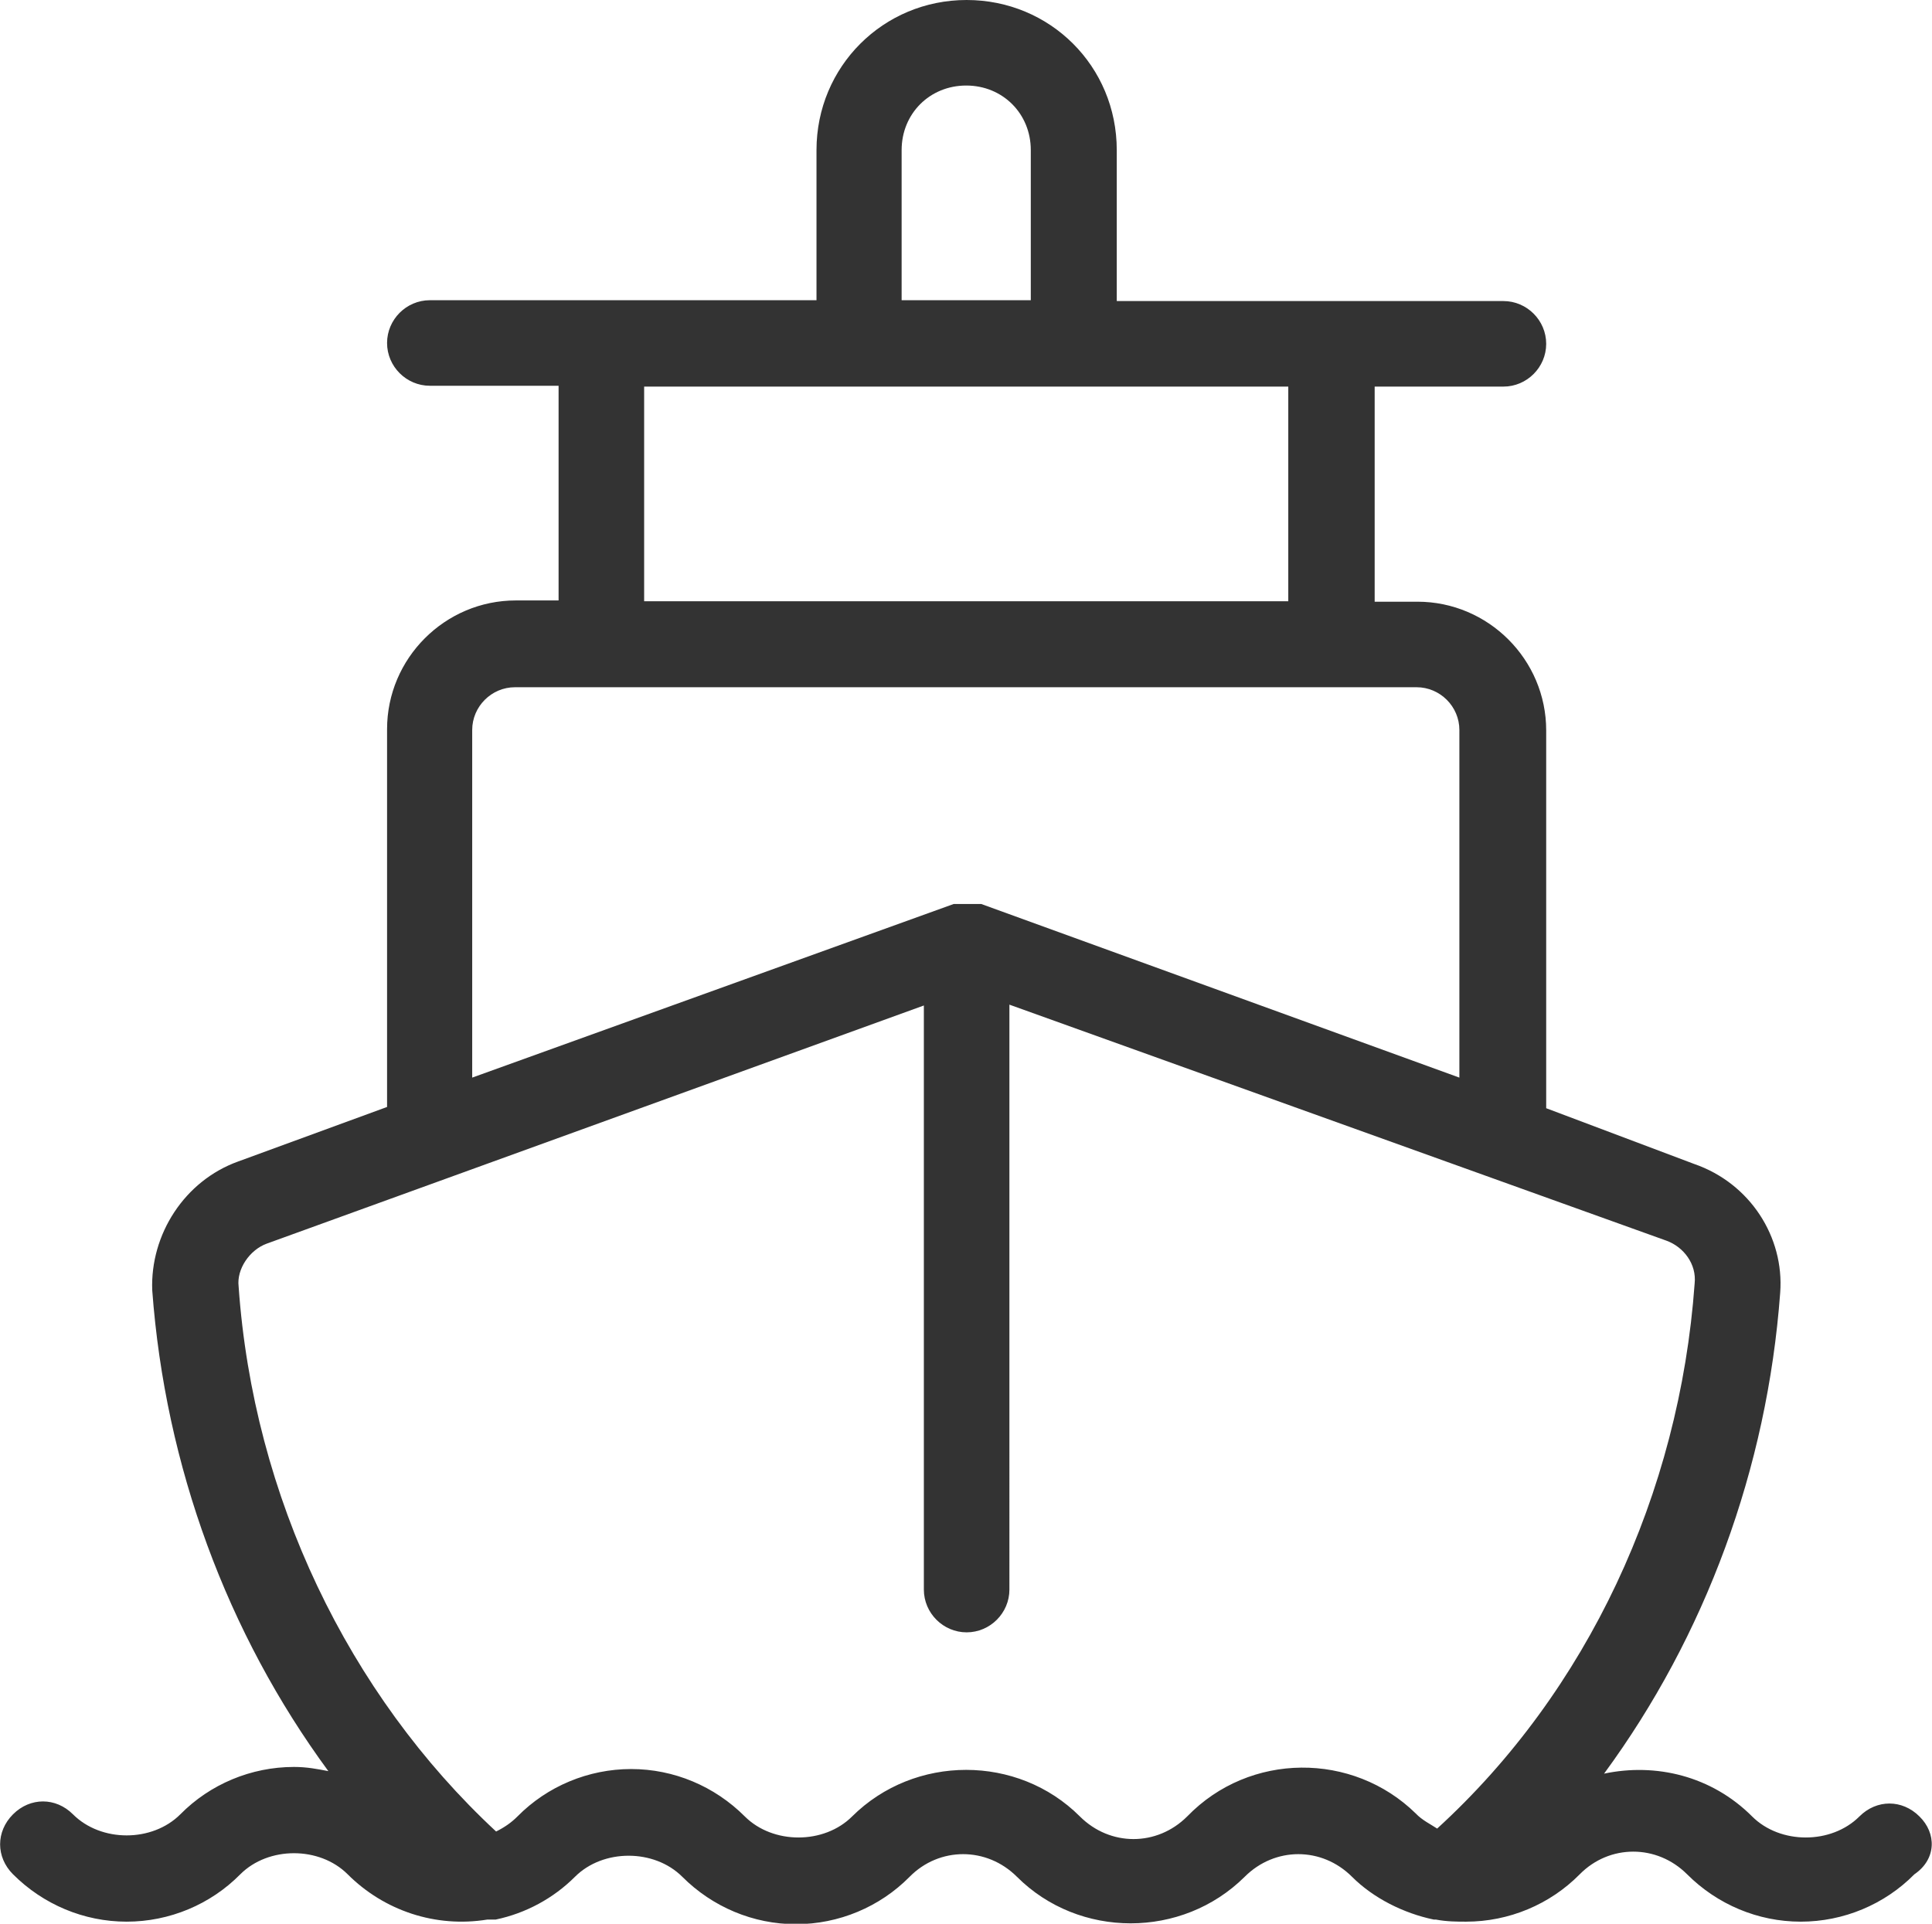 <?xml version="1.0" encoding="utf-8"?>
<!-- Generator: Adobe Illustrator 25.0.0, SVG Export Plug-In . SVG Version: 6.00 Build 0)  -->
<svg version="1.1" id="Layer_1" xmlns="http://www.w3.org/2000/svg" xmlns:xlink="http://www.w3.org/1999/xlink" x="0px" y="0px"
	 viewBox="0 0 460.7 458.8" style="enable-background:new 0 0 460.7 458.8;" xml:space="preserve">
<style type="text/css">
	.st0{fill:#333333;}
</style>
<path class="st0" d="M457.7,433.2c-4.1-4.1-10.2-4.1-14.3,0c-6.7,6.7-18.9,6.7-25.6,0c-9.7-9.7-23-12.8-35.3-10.2
	c24.1-32.8,38.9-72.7,42-114.7c1-13.3-7.2-26.1-20.5-30.7l-35.3-13.3v-90.1c0-16.9-13.8-30.7-30.7-30.7h-10.2V92.2h30.7
	c5.6,0,10.2-4.6,10.2-10.2s-4.6-10.2-10.2-10.2h-41h-51.2V35.8c0-20-15.9-35.8-35.8-35.8s-35.8,15.9-35.8,35.8v35.8h-51.2h-41
	c-5.6,0-10.2,4.6-10.2,10.2s4.6,10.2,10.2,10.2h30.7v51.2h-10.2c-16.9,0-30.7,13.8-30.7,30.7v90.1L56.8,277
	c-12.8,4.6-21,17.4-20.5,30.7c3.1,42,17.9,81.9,42,114.7c-2.6-0.5-5.1-1-8.2-1c-10.2,0-20,4.1-27.1,11.3c-6.7,6.7-18.9,6.7-25.6,0
	c-4.1-4.1-10.2-4.1-14.3,0s-4.1,10.2,0,14.3c7.2,7.2,16.9,11.3,27.1,11.3s20-4.1,27.1-11.3c6.7-6.7,18.9-6.7,25.6,0
	c8.7,8.7,21,12.8,33.3,10.8h1h0.5h0.5c7.2-1.5,13.8-5.1,18.9-10.2c6.7-6.7,18.9-6.7,25.6,0c7.2,7.2,16.9,11.3,27.1,11.3
	c10.2,0,20-4.1,27.1-11.3s18.4-7.2,25.6,0c14.8,14.8,39.4,14.8,54.3,0c7.2-7.2,18.4-7.2,25.6,0c5.1,5.1,12.3,8.7,19.5,10.2h0.5
	c2.6,0.5,5.1,0.5,7.2,0.5c10.2,0,20-4.1,27.1-11.3s18.4-7.2,25.6,0c7.2,7.2,16.9,11.3,27.1,11.3c10.2,0,20-4.1,27.1-11.3
	C461.8,443.4,461.8,437.2,457.7,433.2L457.7,433.2z M215,35.8c0-8.7,6.7-15.4,15.4-15.4c8.7,0,15.4,6.7,15.4,15.4v35.8H215V35.8z
	 M153.6,92.2h51.2H256h51.2v51.2H153.6V92.2z M112.6,174.1c0-5.6,4.6-10.2,10.2-10.2h215c5.6,0,10.2,4.6,10.2,10.2V257L234,215.6
	c-0.5,0-0.5,0-1,0h-0.5c-1,0-2.6,0-3.6,0h-0.5c-0.5,0-0.5,0-1,0L112.6,257L112.6,174.1z M283.1,433.2c-7.2,7.2-18.4,7.2-25.6,0
	c-14.8-14.8-39.4-14.8-54.3,0c-6.7,6.7-18.9,6.7-25.6,0c-7.2-7.2-16.9-11.3-27.1-11.3c-10.2,0-20,4.1-27.1,11.3
	c-1.5,1.5-3.1,2.6-5.1,3.6c-35.3-32.8-57.9-79.9-61.4-130c-0.5-4.1,2.6-8.7,6.7-10.2l156.7-56.8v139.3c0,5.6,4.6,10.2,10.2,10.2
	s10.2-4.6,10.2-10.2V239.6l156.7,56.3c4.1,1.5,7.2,5.6,6.7,10.2c-3.6,50.2-25.6,97.3-61.4,130c-1.5-1-3.6-2-5.1-3.6
	C322.6,417.8,298,417.8,283.1,433.2L283.1,433.2z"/>
</svg>
